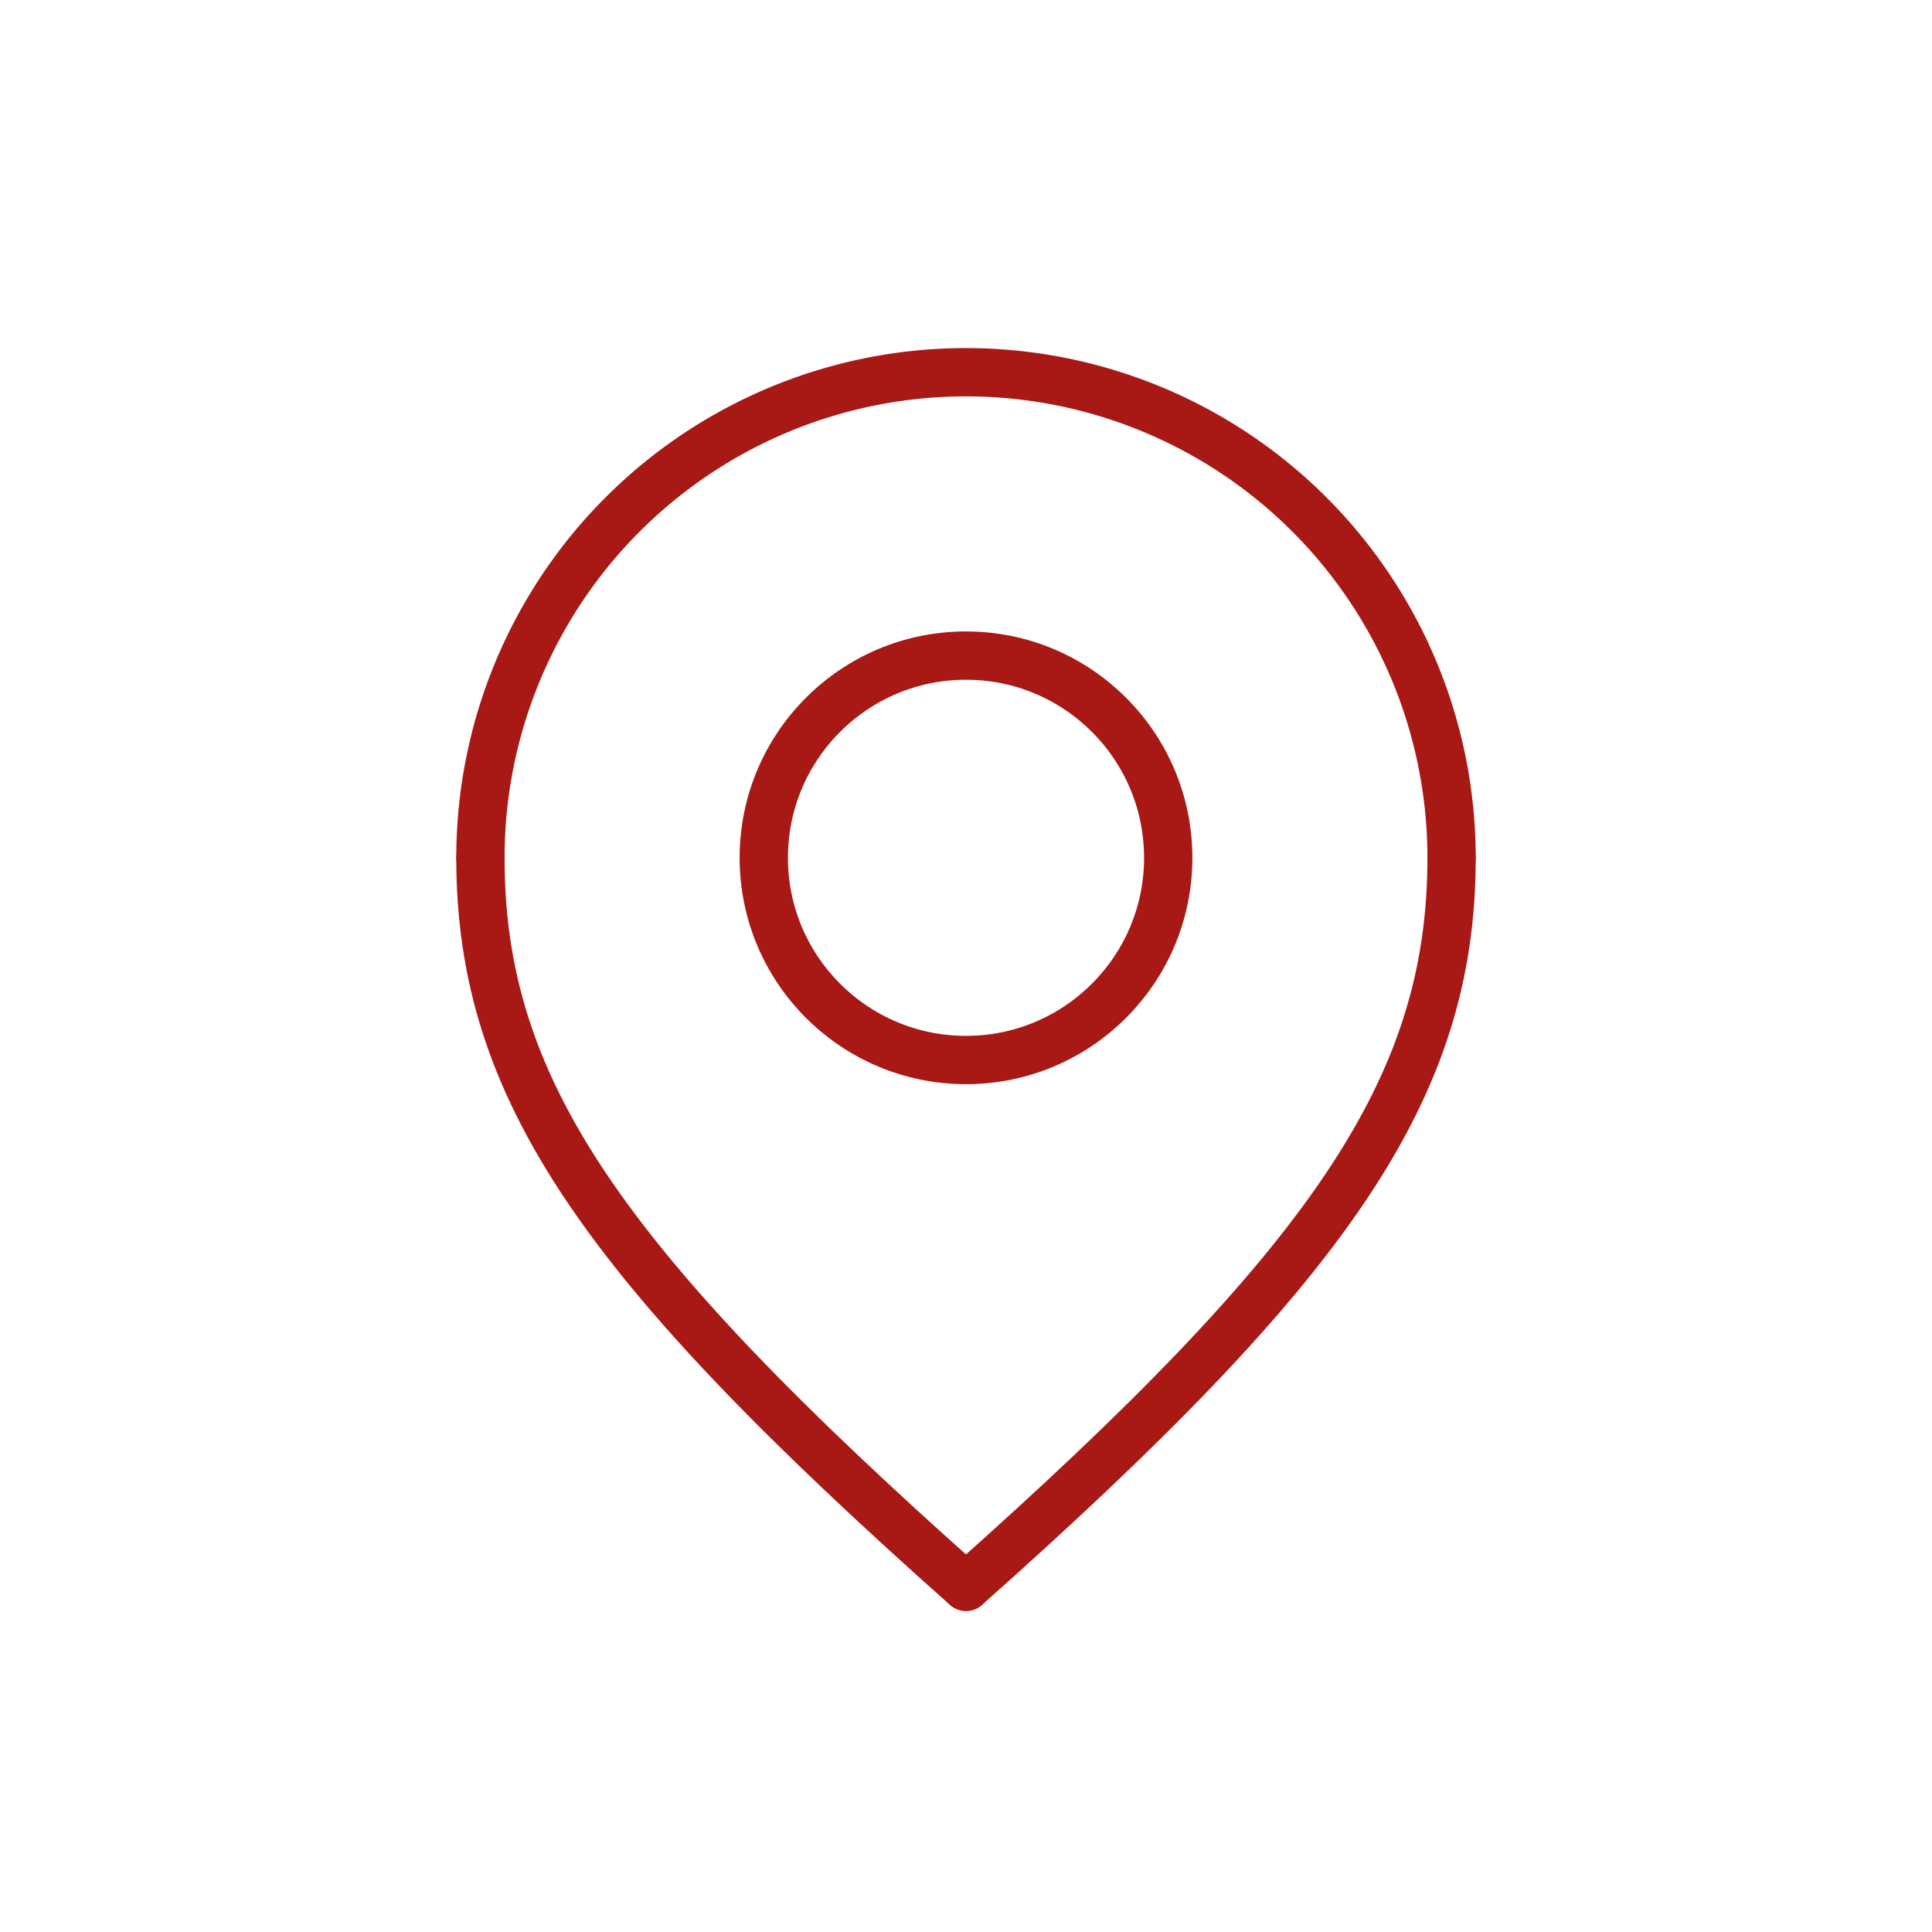<svg id="b8e6d8c1-b223-45eb-bd15-d323579f3cc9" data-name="Lager 1" xmlns="http://www.w3.org/2000/svg" viewBox="0 0 30 30"><circle cx="15" cy="13.32" r="3.14" style="fill:none;stroke:#a81815;stroke-linecap:round;stroke-linejoin:round;stroke-width:0.75px"/><path d="M7.46,13.32a7.54,7.54,0,0,1,15.08,0" style="fill:none;stroke:#a81815;stroke-linecap:round;stroke-linejoin:round;stroke-width:0.75px"/><path d="M7.46,13.32c0,3.59,1.88,6.29,7.54,11.32" style="fill:none;stroke:#a81815;stroke-linecap:round;stroke-linejoin:round;stroke-width:0.75px"/><path d="M22.54,13.32c0,3.59-1.88,6.29-7.54,11.32" style="fill:none;stroke:#a81815;stroke-linecap:round;stroke-linejoin:round;stroke-width:0.75px"/></svg>